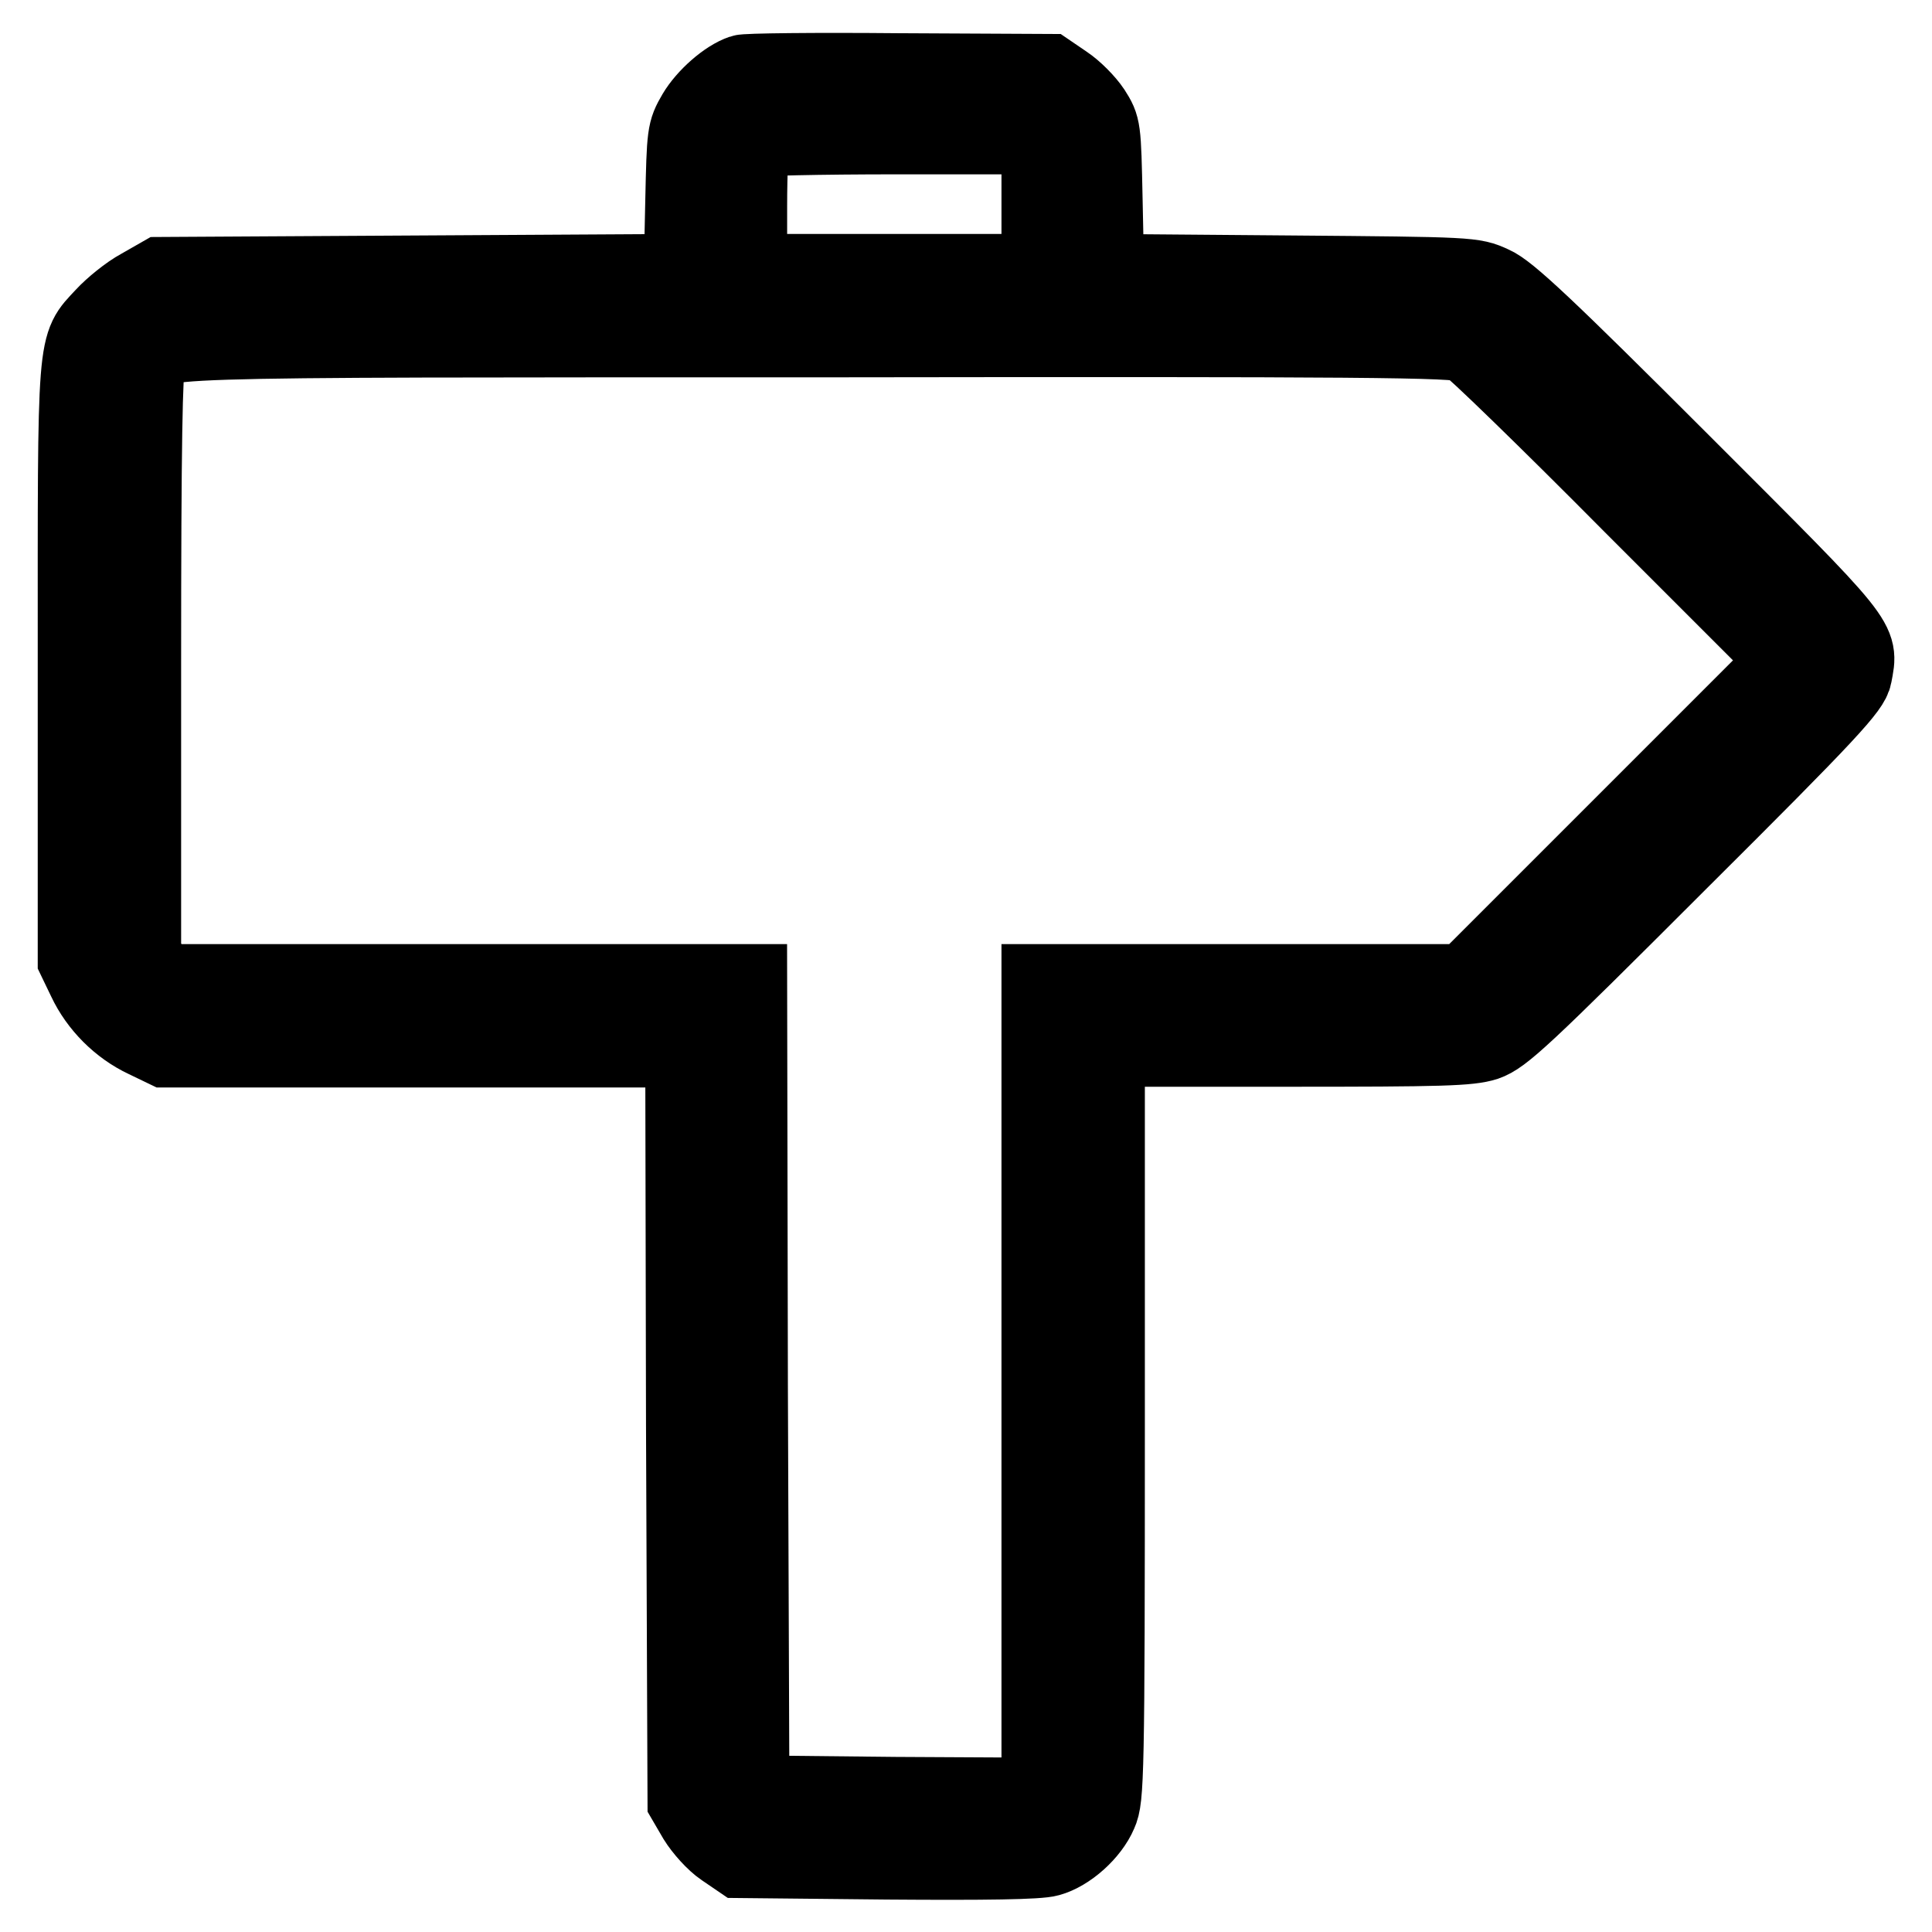 <?xml version="1.0" encoding="utf-8"?>
<!-- Svg Vector Icons : http://www.onlinewebfonts.com/icon -->
<!DOCTYPE svg PUBLIC "-//W3C//DTD SVG 1.1//EN" "http://www.w3.org/Graphics/SVG/1.1/DTD/svg11.dtd">
<svg version="1.1" xmlns="http://www.w3.org/2000/svg" xmlns:xlink="http://www.w3.org/1999/xlink" x="0px" y="0px" viewBox="0 0 256 256" enable-background="new 0 0 256 256" xml:space="preserve">
<g><g><g><path stroke-width="10" fill-opacity="0" stroke="#000000"  d="M98.3,9.6c-2.1,0.7-4.9,3.2-6.2,5.4c-1.4,2.4-1.4,2.7-1.6,11.7l-0.2,9.3l-34.5,0.2l-34.5,0.2l-2.8,1.6c-1.5,0.8-3.7,2.6-4.8,3.8C9.8,46,10,44.2,10,88v39.2l1.3,2.7c1.6,3.4,4.5,6.3,7.9,7.9l2.7,1.3h34.3h34.3l0.1,49.8l0.2,49.8l1.4,2.4c0.8,1.3,2.4,3.1,3.6,3.9l2.2,1.5l19.5,0.2c13.1,0.1,20.1,0,21.5-0.4c2.6-0.7,5.6-3.4,6.7-6c0.9-2,1-4.8,1-51.7V139h23.8c20.6,0,24.2-0.1,26.4-0.8c2.3-0.8,4.9-3.2,25.5-23.8c20.2-20.1,23-23.2,23.3-24.9c0.9-4.8,1.5-4-22.8-28.3c-17.9-17.9-23-22.7-25.1-23.6c-2.6-1.2-2.8-1.2-26.9-1.4l-24.3-0.2l-0.2-9.6c-0.2-9.5-0.2-9.6-1.6-11.8c-0.8-1.2-2.4-2.8-3.6-3.6l-2.2-1.5l-20-0.1C108.1,9.3,98.7,9.4,98.3,9.6z M137.7,27.1V36h-19.2H99.3v-8.6c0-4.7,0.2-8.8,0.4-8.9c0.2-0.2,8.8-0.4,19.2-0.4h18.8V27.1z M194.3,45.7c0.8,0.4,10.7,10,21.9,21.3l20.5,20.5l-21.3,21.3l-21.3,21.3h-28.2h-28.2v53.9v53.9l-19-0.1l-19.1-0.2l-0.2-53.8l-0.1-53.7H60.7H22l-1.5-1.5l-1.5-1.5V88.1c0-29.6,0.2-39.2,0.6-40.3c1.4-2.9-3-2.8,88.6-2.8C180.8,44.9,193.1,45,194.3,45.7z"/></g></g></g>
</svg>